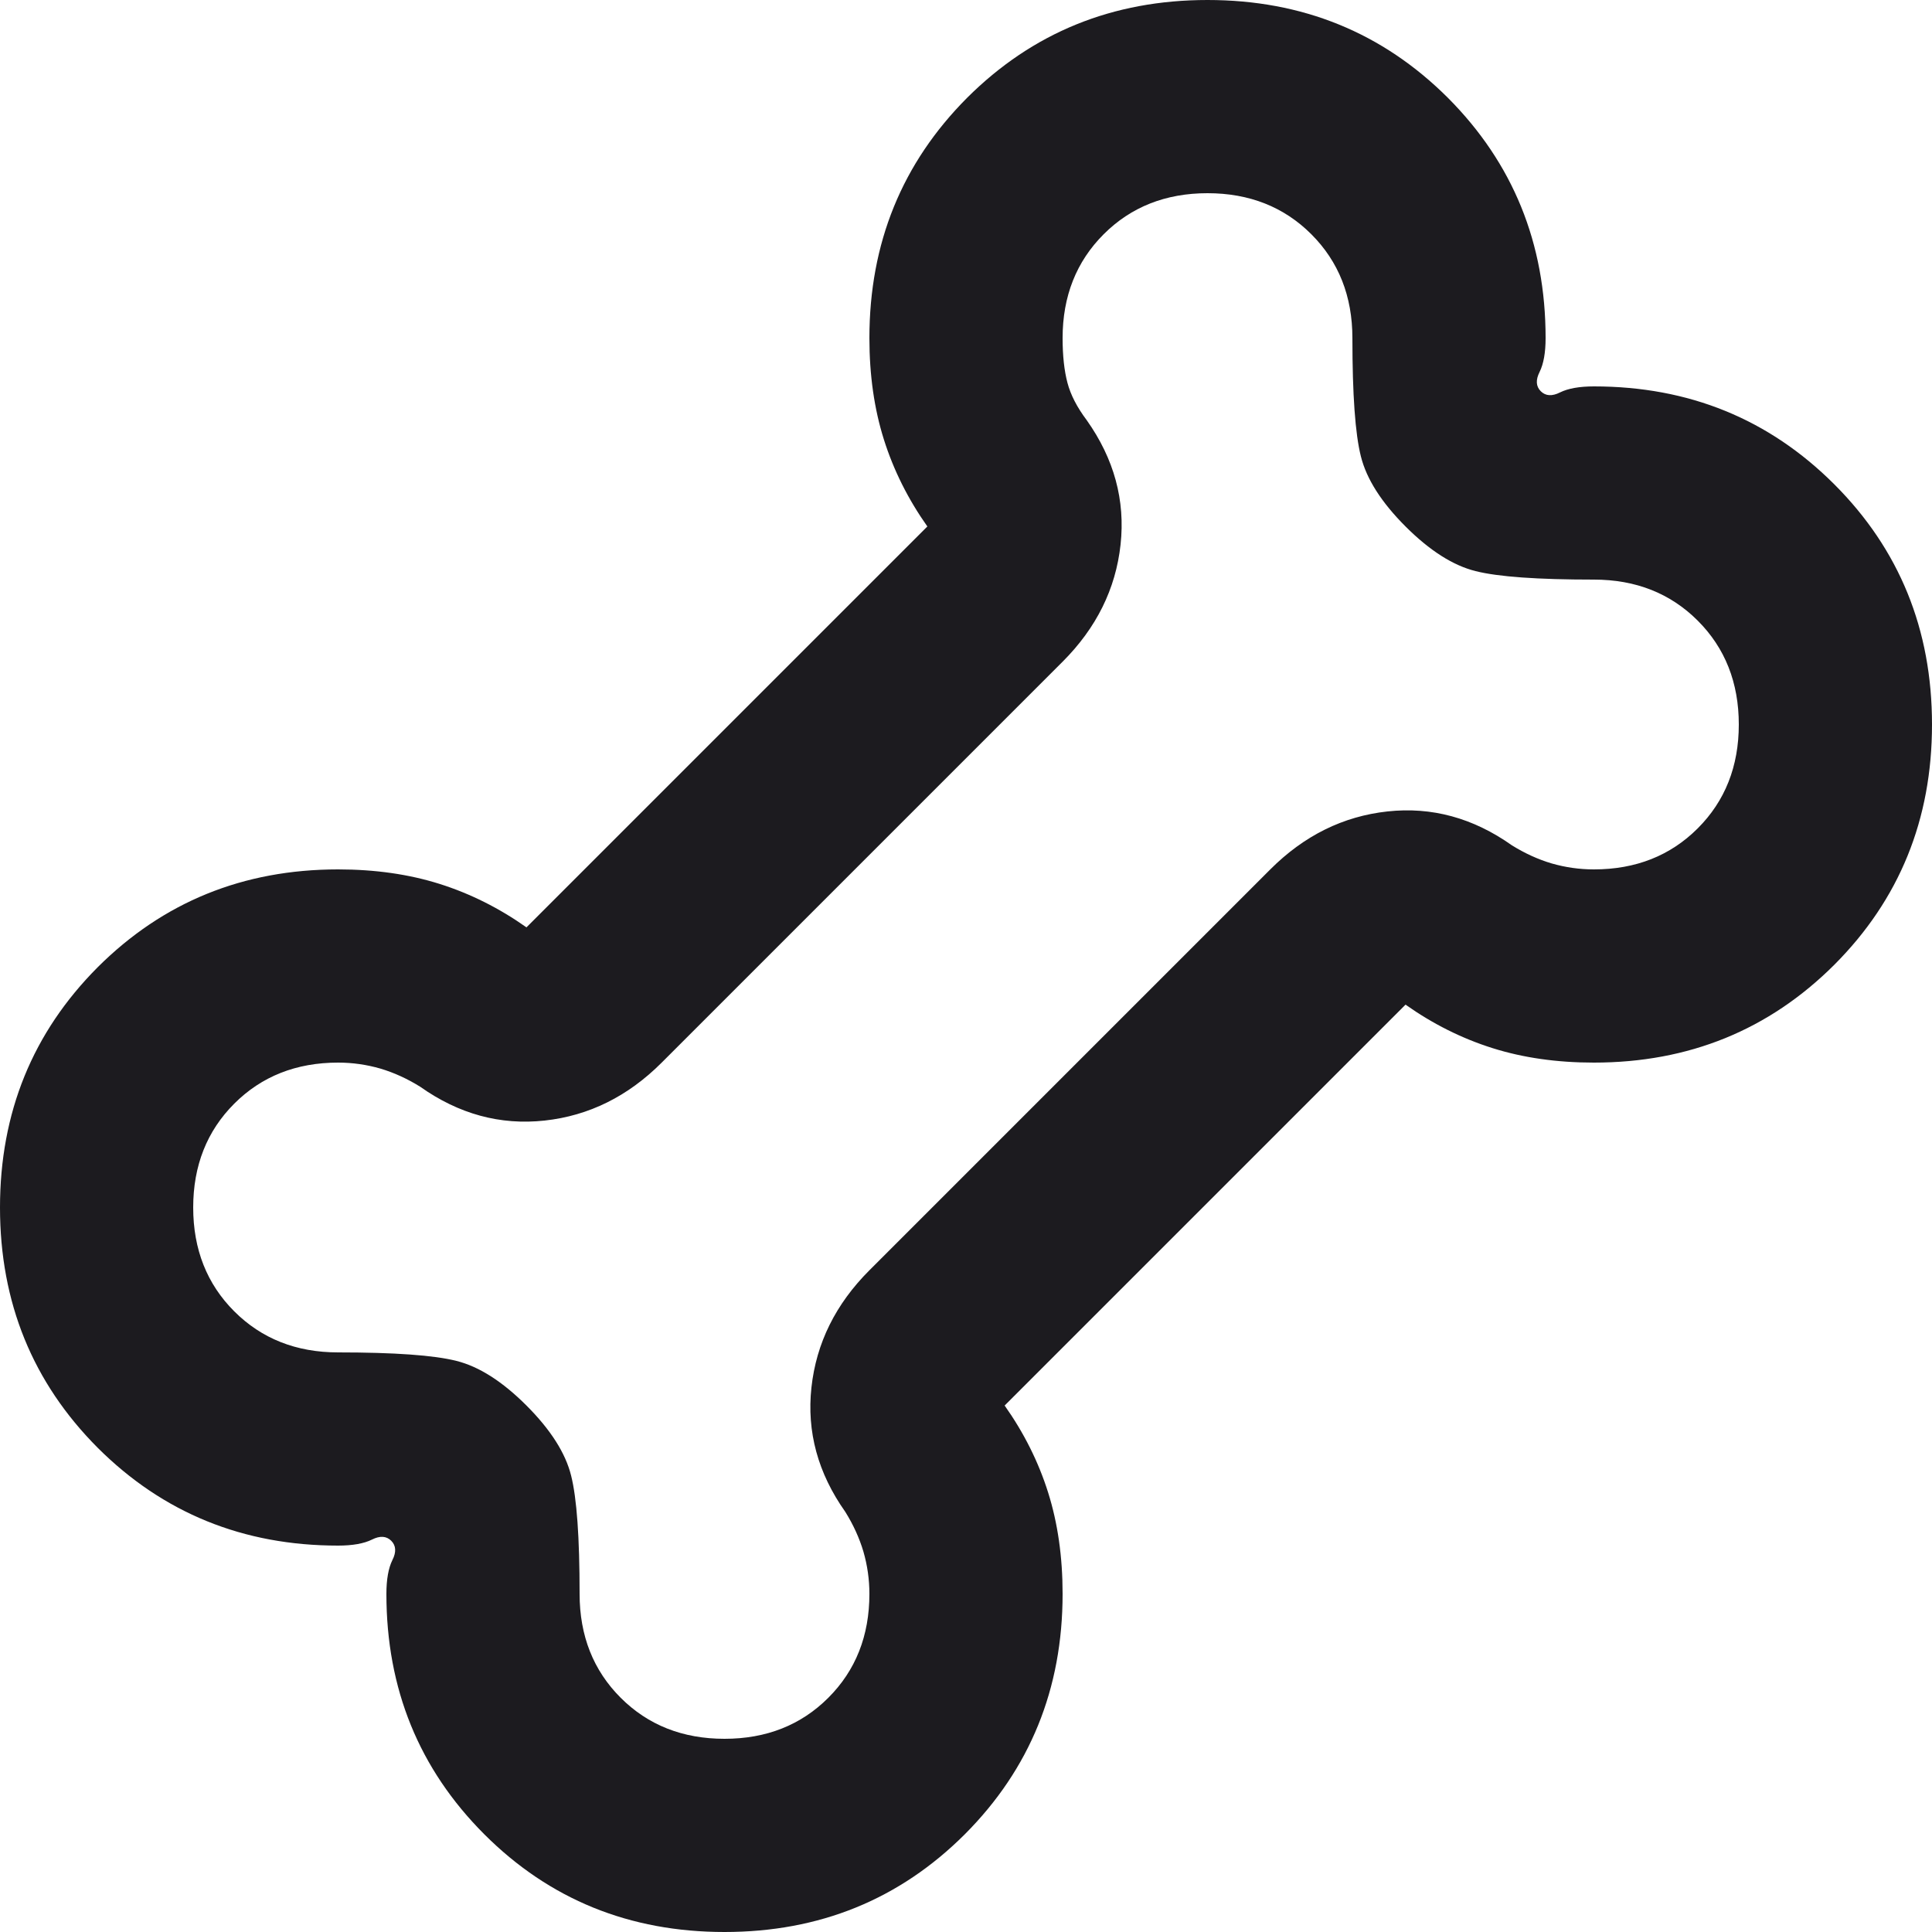<?xml version="1.0" encoding="UTF-8"?>
<svg xmlns="http://www.w3.org/2000/svg" width="20" height="20" viewBox="0 0 20 20" fill="none">
  <path d="M7.5 20C6.517 20 5.688 19.663 5.013 18.988C4.338 18.312 4 17.483 4 16.5C4 16.35 4.021 16.233 4.062 16.15C4.104 16.067 4.1 16 4.05 15.95C4 15.9 3.933 15.896 3.85 15.938C3.767 15.979 3.65 16 3.5 16C2.517 16 1.688 15.662 1.012 14.988C0.338 14.312 0 13.483 0 12.5C0 11.517 0.338 10.688 1.012 10.012C1.688 9.338 2.517 9 3.5 9C3.883 9 4.233 9.05 4.55 9.15C4.867 9.25 5.167 9.4 5.45 9.6L9.6 5.45C9.4 5.167 9.25 4.867 9.15 4.55C9.05 4.233 9 3.883 9 3.5C9 2.517 9.338 1.688 10.012 1.012C10.688 0.338 11.517 0 12.5 0C13.483 0 14.312 0.338 14.988 1.012C15.662 1.688 16 2.517 16 3.5C16 3.65 15.979 3.767 15.938 3.85C15.896 3.933 15.9 4 15.95 4.05C16 4.1 16.067 4.104 16.15 4.062C16.233 4.021 16.35 4 16.5 4C17.483 4 18.312 4.338 18.988 5.013C19.663 5.688 20 6.517 20 7.5C20 8.483 19.663 9.312 18.988 9.988C18.312 10.662 17.483 11 16.5 11C16.117 11 15.767 10.95 15.45 10.85C15.133 10.75 14.833 10.6 14.55 10.4L10.4 14.55C10.6 14.833 10.75 15.133 10.85 15.45C10.95 15.767 11 16.117 11 16.5C11 17.483 10.662 18.312 9.988 18.988C9.312 19.663 8.483 20 7.5 20ZM7.5 18C7.933 18 8.292 17.858 8.575 17.575C8.858 17.292 9 16.933 9 16.5C9 16.35 8.979 16.204 8.938 16.062C8.896 15.921 8.833 15.783 8.75 15.65C8.467 15.25 8.35 14.821 8.4 14.363C8.45 13.904 8.65 13.5 9 13.15L13.15 9C13.5 8.65 13.904 8.45 14.363 8.4C14.821 8.35 15.25 8.467 15.65 8.75C15.783 8.833 15.921 8.896 16.062 8.938C16.204 8.979 16.35 9 16.5 9C16.933 9 17.292 8.858 17.575 8.575C17.858 8.292 18 7.933 18 7.5C18 7.067 17.858 6.708 17.575 6.425C17.292 6.142 16.933 6 16.5 6C15.917 6 15.508 5.971 15.275 5.912C15.042 5.854 14.8 5.7 14.55 5.45C14.3 5.2 14.146 4.958 14.088 4.725C14.029 4.492 14 4.083 14 3.5C14 3.067 13.858 2.708 13.575 2.425C13.292 2.142 12.933 2 12.5 2C12.067 2 11.708 2.142 11.425 2.425C11.142 2.708 11 3.067 11 3.5C11 3.683 11.017 3.837 11.05 3.962C11.083 4.088 11.15 4.217 11.25 4.35C11.533 4.75 11.65 5.179 11.6 5.638C11.55 6.096 11.35 6.5 11 6.85L6.85 11C6.5 11.35 6.096 11.55 5.638 11.6C5.179 11.65 4.75 11.533 4.35 11.25C4.217 11.167 4.079 11.104 3.938 11.062C3.796 11.021 3.65 11 3.5 11C3.067 11 2.708 11.142 2.425 11.425C2.142 11.708 2 12.067 2 12.5C2 12.933 2.142 13.292 2.425 13.575C2.708 13.858 3.067 14 3.5 14C4.083 14 4.492 14.029 4.725 14.088C4.958 14.146 5.2 14.3 5.45 14.55C5.7 14.8 5.854 15.042 5.912 15.275C5.971 15.508 6 15.917 6 16.5C6 16.933 6.142 17.292 6.425 17.575C6.708 17.858 7.067 18 7.5 18Z" fill="#1C1B1F"></path>
</svg>
